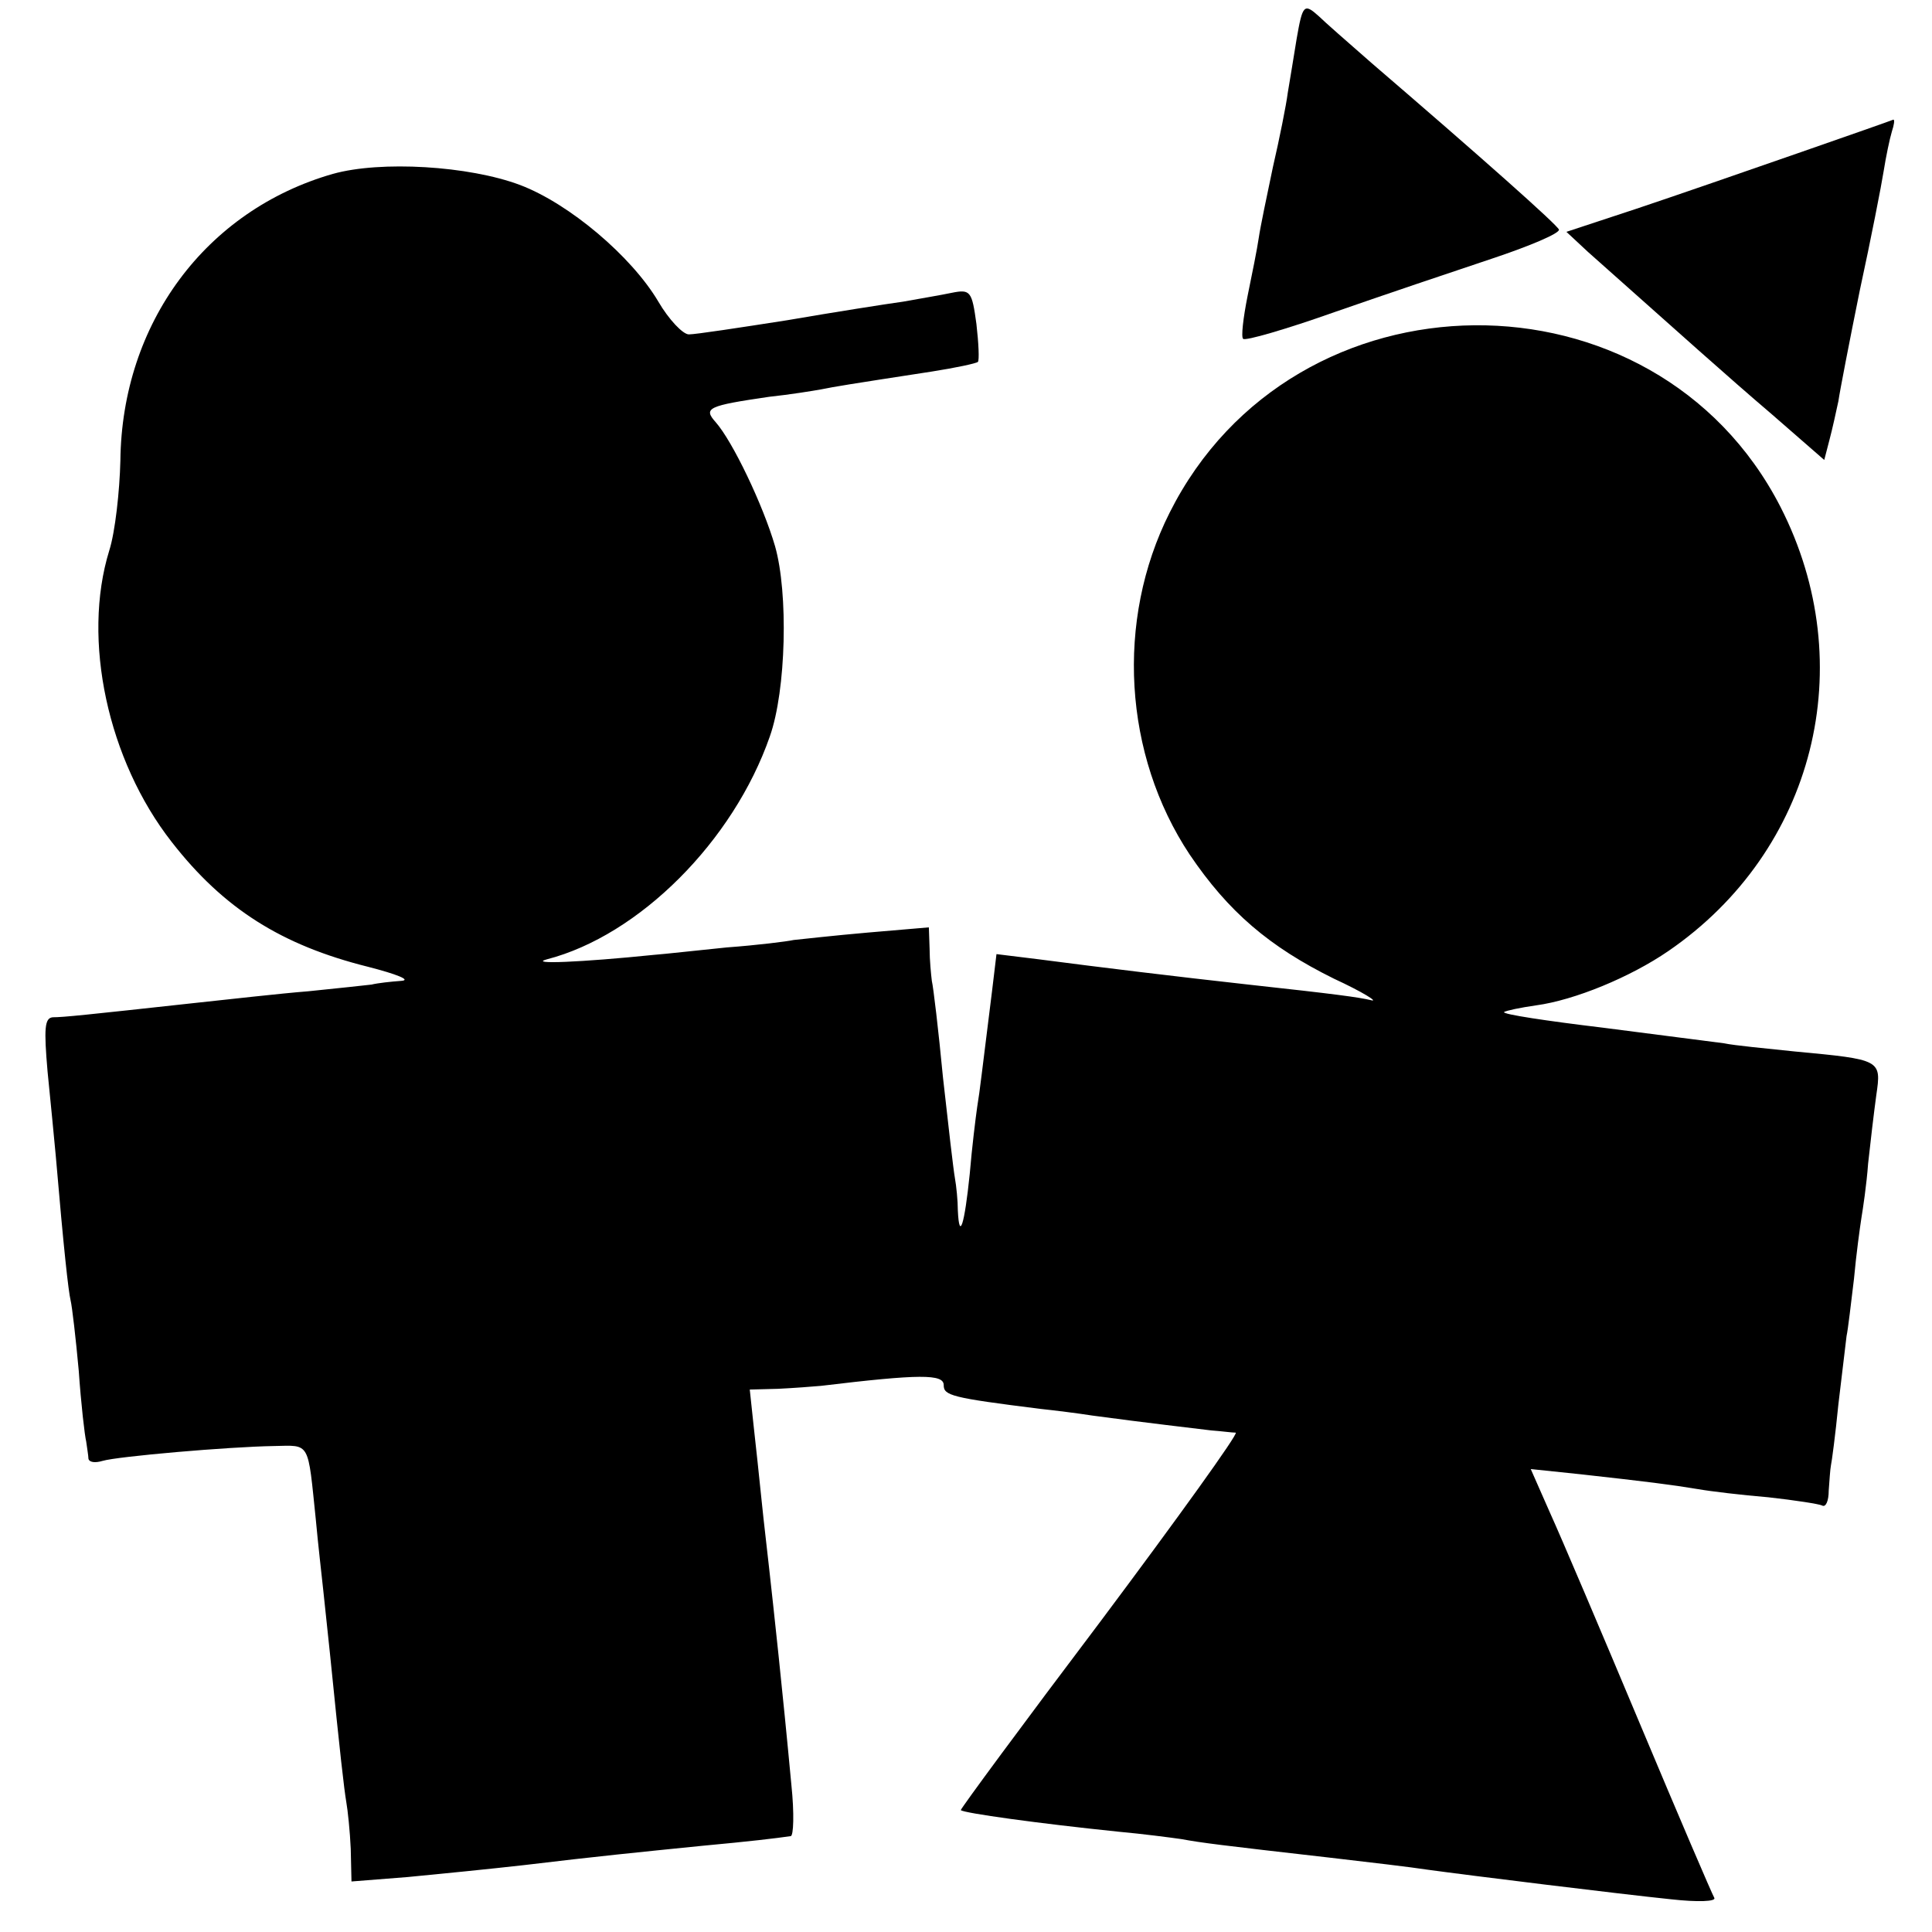 <?xml version="1.0" standalone="no"?>
<!DOCTYPE svg PUBLIC "-//W3C//DTD SVG 20010904//EN"
 "http://www.w3.org/TR/2001/REC-SVG-20010904/DTD/svg10.dtd">
<svg version="1.0" xmlns="http://www.w3.org/2000/svg"
 width="260pt" height="260pt" viewBox="0 0 260 260"
 preserveAspectRatio="xMidYMid meet">
<g transform="translate(0,260) scale(0.1,-0.1)"
fill="#000000" stroke="none">
<path d="M1745 2548 c-4 -24 -9 -56 -12 -73 -2 -16 -11 -61 -20 -100 -8 -38
-17 -81 -19 -95 -2 -14 -9 -49 -15 -78 -6 -30 -9 -56 -6 -58 3 -3 58 13 123
36 66 23 161 55 212 72 51 17 91 34 90 39 -3 7 -103 96 -252 224 -32 28 -64
56 -71 63 -20 18 -22 16 -30 -30z"/>
<path d="M2420 2394 c-69 -24 -167 -58 -218 -75 l-94 -31 29 -27 c126 -112
187 -167 248 -219 l70 -61 7 27 c4 15 9 38 12 52 2 14 15 81 29 150 15 69 29
141 32 160 3 19 8 43 11 53 3 9 4 16 2 16 -2 -1 -59 -21 -128 -45z"/>
<path d="M448 2366 c-171 -49 -284 -201 -286 -386 -1 -41 -7 -96 -15 -121 -37
-120 -2 -282 84 -392 70 -90 148 -139 264 -168 39 -10 59 -18 45 -19 -14 -1
-32 -3 -40 -5 -8 -1 -46 -5 -85 -9 -38 -3 -108 -11 -155 -16 -146 -16 -175
-19 -189 -19 -11 -1 -12 -15 -7 -73 4 -40 9 -91 11 -113 11 -129 17 -182 20
-195 2 -8 7 -51 11 -95 3 -44 8 -87 10 -95 1 -8 3 -19 3 -23 1 -5 9 -6 19 -3
20 6 169 19 231 20 49 1 45 7 56 -99 3 -33 8 -76 10 -95 2 -19 6 -57 9 -85 14
-139 19 -182 22 -200 2 -11 5 -40 6 -63 l1 -44 76 6 c42 4 112 11 156 16 100
12 151 17 240 26 65 6 98 10 119 13 4 0 5 31 1 69 -12 129 -24 238 -30 292 -2
19 -7 60 -10 90 -3 30 -8 76 -11 103 l-5 47 38 1 c21 1 47 3 58 4 133 16 165
16 165 1 0 -14 10 -17 130 -32 19 -2 51 -6 70 -9 74 -10 136 -17 160 -20 14
-1 28 -3 33 -3 4 -1 -78 -115 -182 -254 -105 -139 -189 -253 -188 -254 4 -4
105 -18 212 -29 33 -3 71 -8 85 -10 27 -5 51 -8 200 -25 52 -6 111 -13 130
-16 58 -8 261 -33 329 -40 36 -4 61 -3 58 2 -3 5 -48 110 -100 234 -52 124
-106 251 -121 284 l-26 59 67 -7 c90 -10 122 -14 158 -20 17 -3 59 -8 95 -11
36 -4 68 -9 72 -11 5 -3 9 6 9 20 1 14 2 29 3 34 1 4 6 41 10 82 5 41 10 83
11 92 2 9 6 44 10 77 3 33 8 69 10 82 2 12 7 45 9 73 3 28 8 70 11 92 7 48 7
48 -110 59 -38 4 -81 8 -95 11 -14 2 -87 11 -163 21 -75 9 -135 18 -133 21 3
2 22 6 43 9 52 7 127 38 178 73 197 135 260 385 151 598 -169 329 -655 325
-822 -8 -73 -145 -62 -326 27 -460 52 -77 107 -124 194 -167 39 -18 61 -32 50
-29 -17 4 -46 8 -165 21 -99 11 -198 23 -282 34 l-57 7 -6 -50 c-14 -111 -16
-132 -20 -156 -2 -14 -7 -54 -10 -90 -7 -68 -14 -91 -16 -49 0 13 -2 33 -4 44
-2 11 -9 72 -16 135 -6 63 -13 122 -15 130 -1 8 -3 28 -3 43 l-1 29 -82 -7
c-46 -4 -90 -9 -100 -10 -9 -2 -49 -7 -90 -10 -40 -4 -84 -9 -98 -10 -98 -10
-170 -13 -144 -6 124 32 251 159 300 300 22 62 25 193 7 256 -16 55 -57 141
-80 167 -17 19 -10 22 72 34 28 3 59 8 70 10 20 4 32 6 149 24 32 5 60 11 62
13 2 2 1 25 -2 51 -6 44 -8 47 -33 42 -14 -3 -44 -8 -66 -12 -22 -3 -92 -14
-156 -25 -64 -10 -123 -19 -132 -19 -8 0 -27 20 -41 44 -36 61 -120 132 -186
157 -69 26 -188 33 -252 15z"/>
</g>
</svg>
